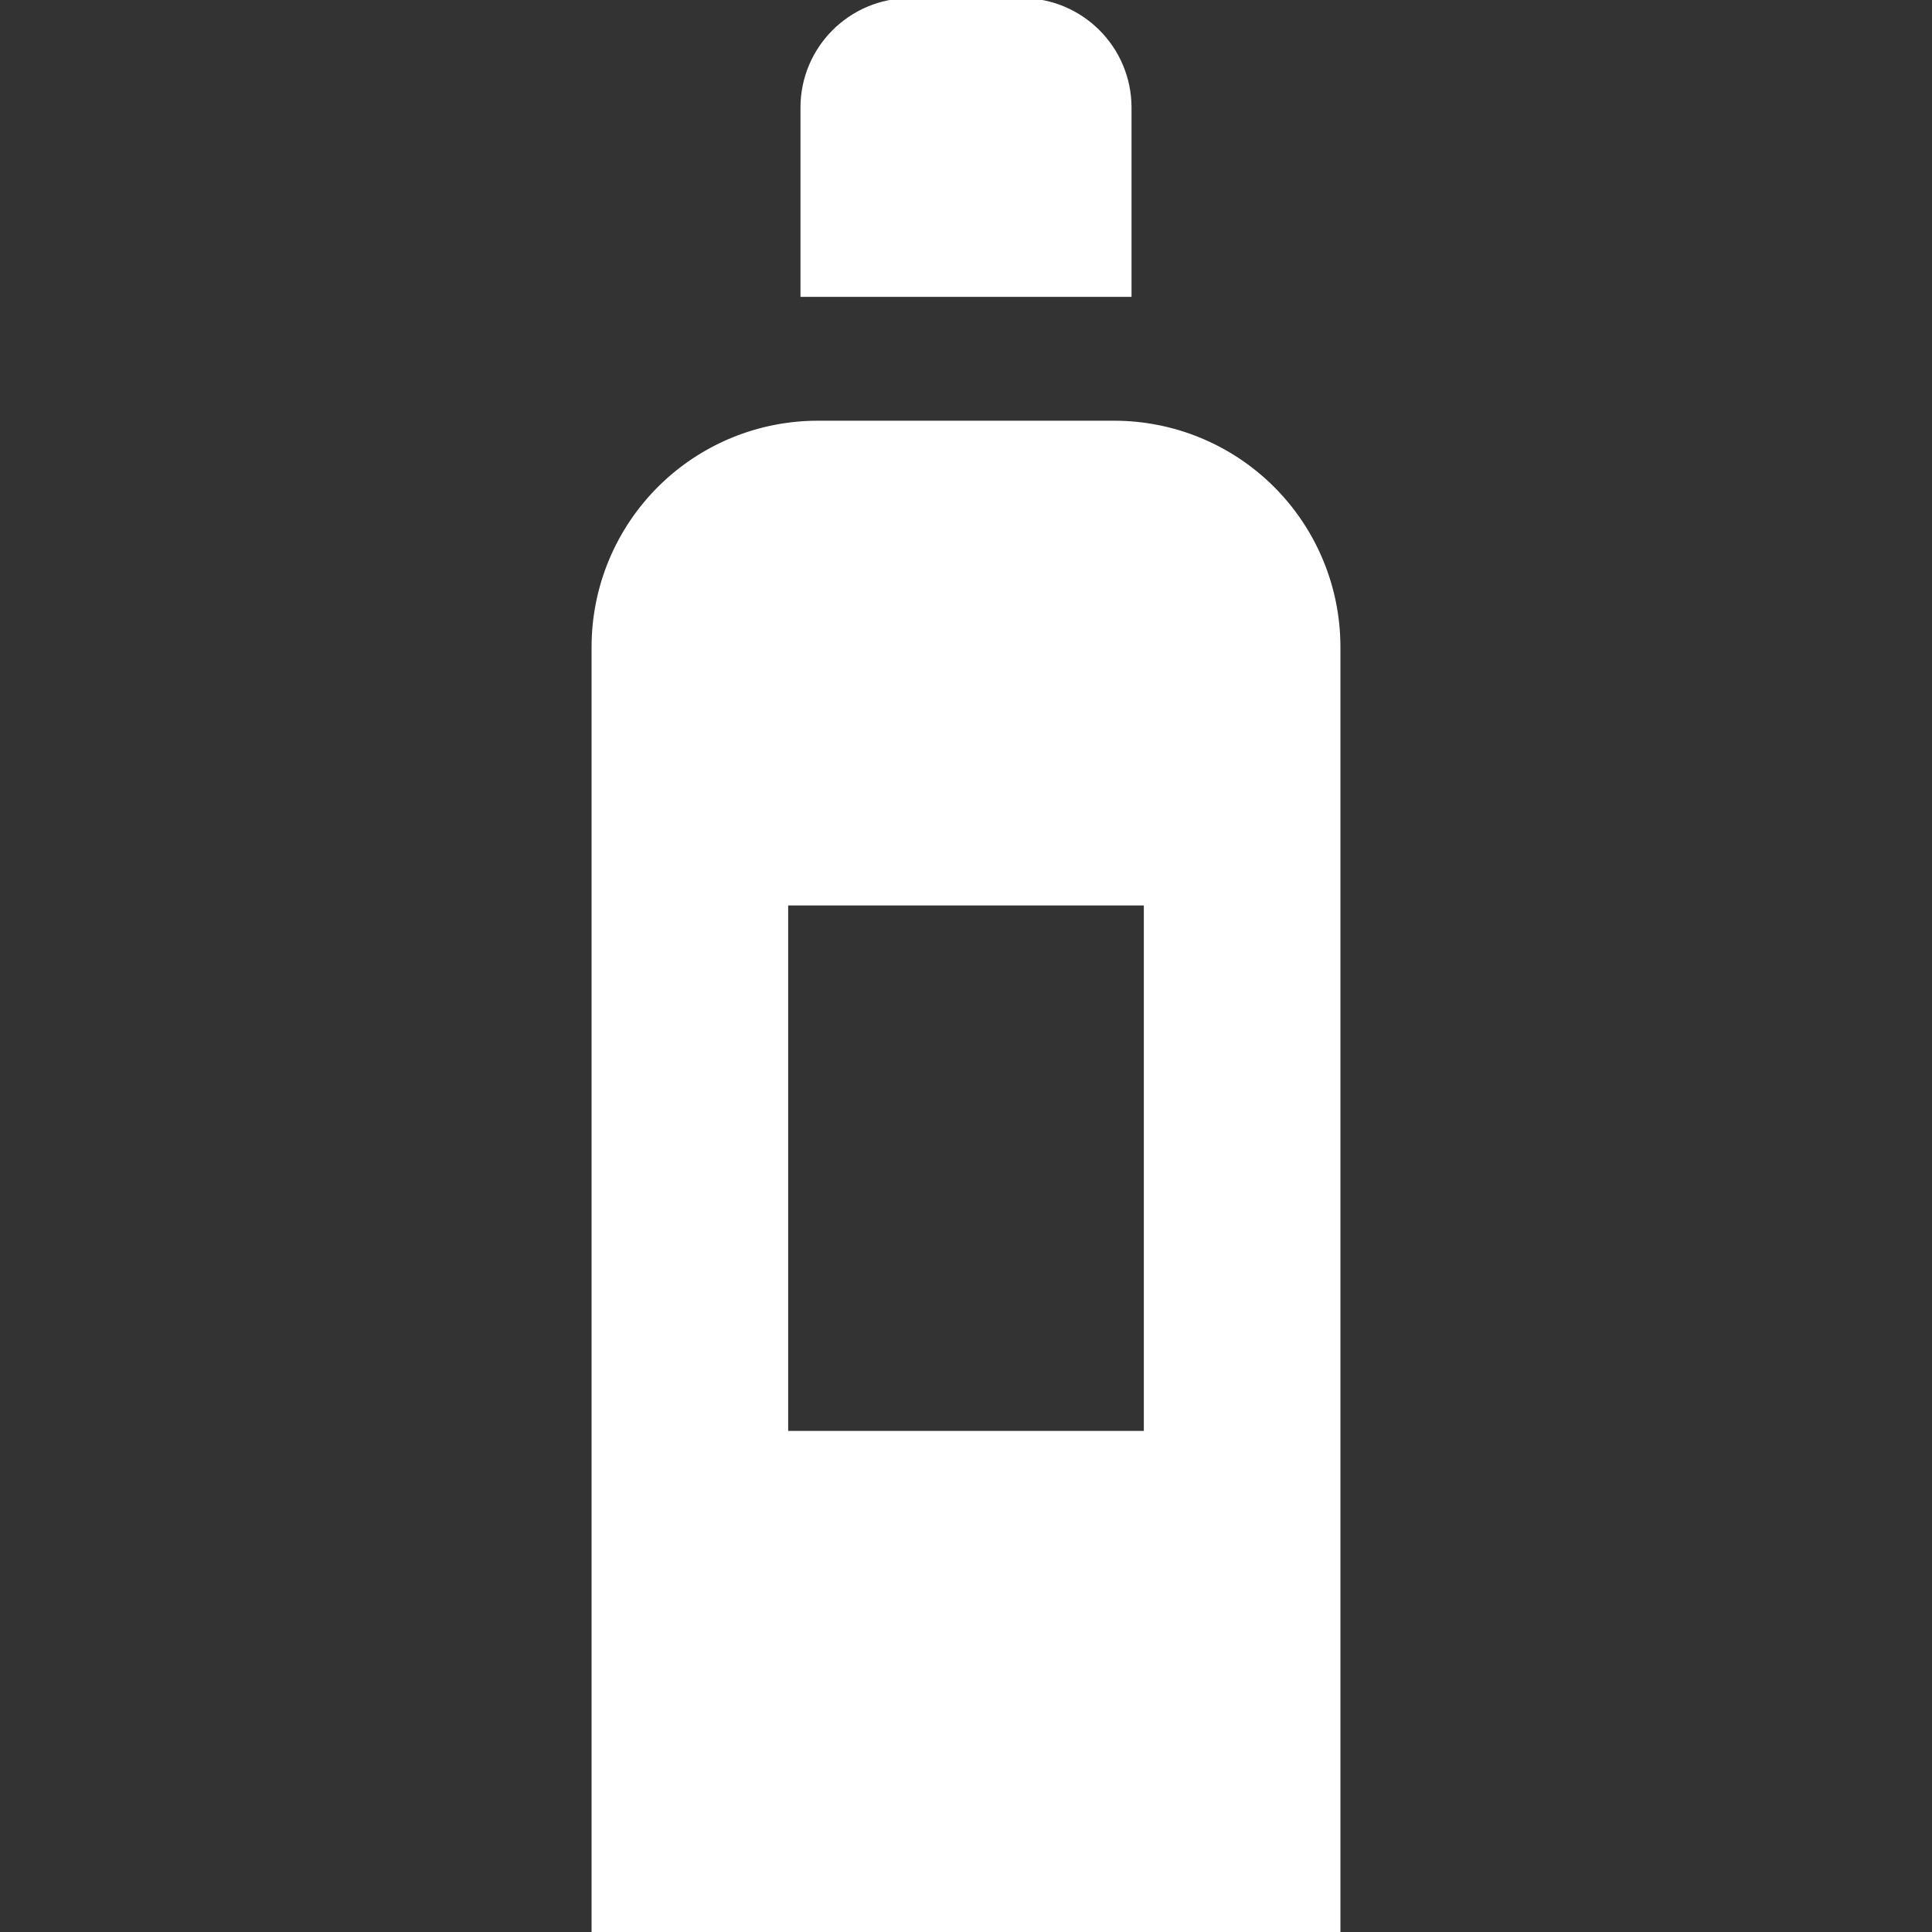<svg xmlns="http://www.w3.org/2000/svg" xmlns:xlink="http://www.w3.org/1999/xlink" fill="#ffffff" height="800px" width="800px" id="Layer_1" viewBox="0 0 512 512" xml:space="preserve" stroke="#ffffff"><rect x="0" y="0" width="512" height="512" fill="#333333" stroke="none"/><g id="SVGRepo_bgCarrier" stroke-width="0"></g><g id="SVGRepo_tracerCarrier" stroke-linecap="round" stroke-linejoin="round"></g><g id="SVGRepo_iconCarrier"> <g> <g> <path d="M299.365,28.516C299.365,12.767,286.598,0,270.849,0H241.15c-15.75,0-28.516,12.768-28.516,28.516v49.658h86.732V28.516 H299.365z"></path> </g> </g> <g> <g> <path d="M337.031,129.132c-11.128-10.981-26.132-17.139-41.766-17.139h-78.531c-15.634,0-30.638,6.157-41.766,17.139 c-11.322,11.173-17.695,26.416-17.695,42.322V512h197.453V171.454C354.726,155.548,348.353,140.305,337.031,129.132z M303.628,379.705h-95.256V239.458h95.256V379.705z"></path> </g> </g> </g></svg>